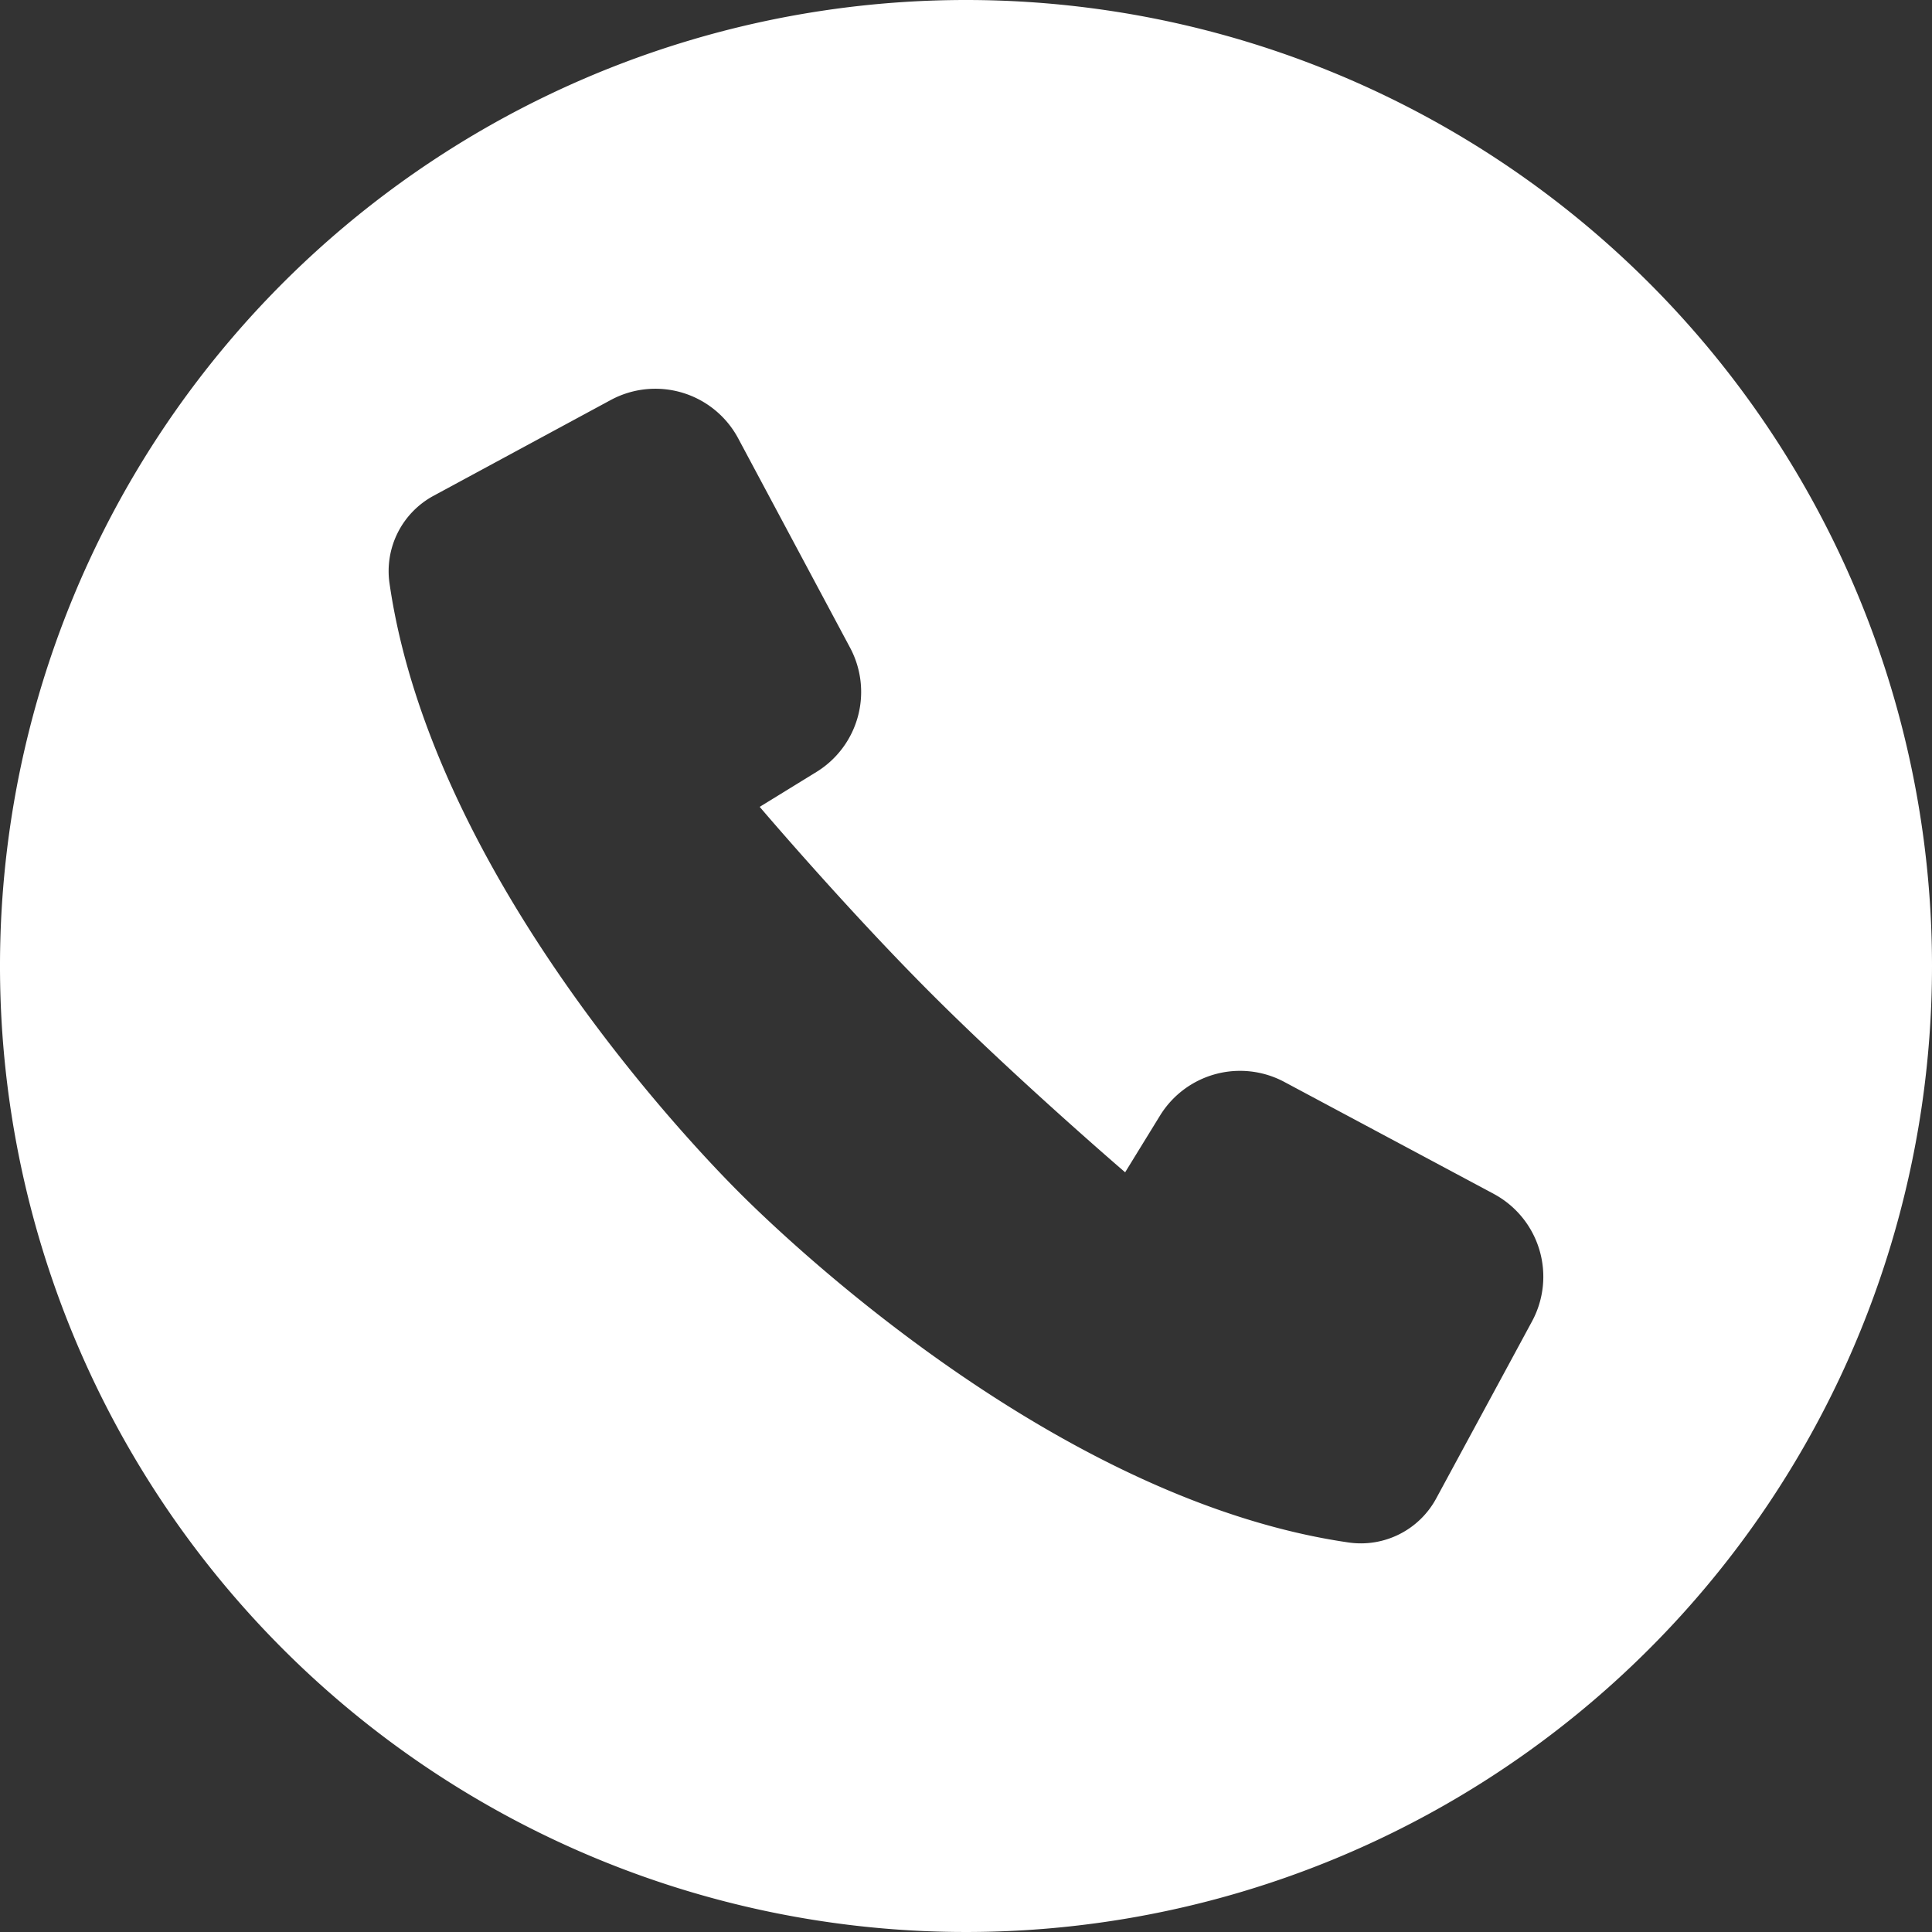 <svg xmlns="http://www.w3.org/2000/svg" width="32" height="32" viewBox="0 0 32 32"><rect x="0" y="0" width="32" height="32" fill="#333333" stroke="none"/><g transform="translate(-240 -8695)"><rect width="32" height="32" transform="translate(240 8695)" fill="none"/><path d="M32,16A16,16,0,1,1,16,0,16,16,0,0,1,32,16Zm-7.261,3.773-3.467-1.853a1.556,1.556,0,0,0-2.058.557l-.406.66-.172.28s-1.748-1.5-3.177-2.925-2.876-3.128-2.876-3.128l.28-.172.66-.406a1.556,1.556,0,0,0,.557-2.058L12.227,7.261a1.556,1.556,0,0,0-2.112-.635l-.683.369L7.179,8.213a1.418,1.418,0,0,0-.727,1.452c.679,4.681,4.774,9.069,5.794,10.089s5.408,5.114,10.089,5.794a1.418,1.418,0,0,0,1.452-.727l1.219-2.252.369-.683a1.556,1.556,0,0,0-.635-2.112Z" transform="translate(240 8695)" fill="#fff"/></g></svg>
